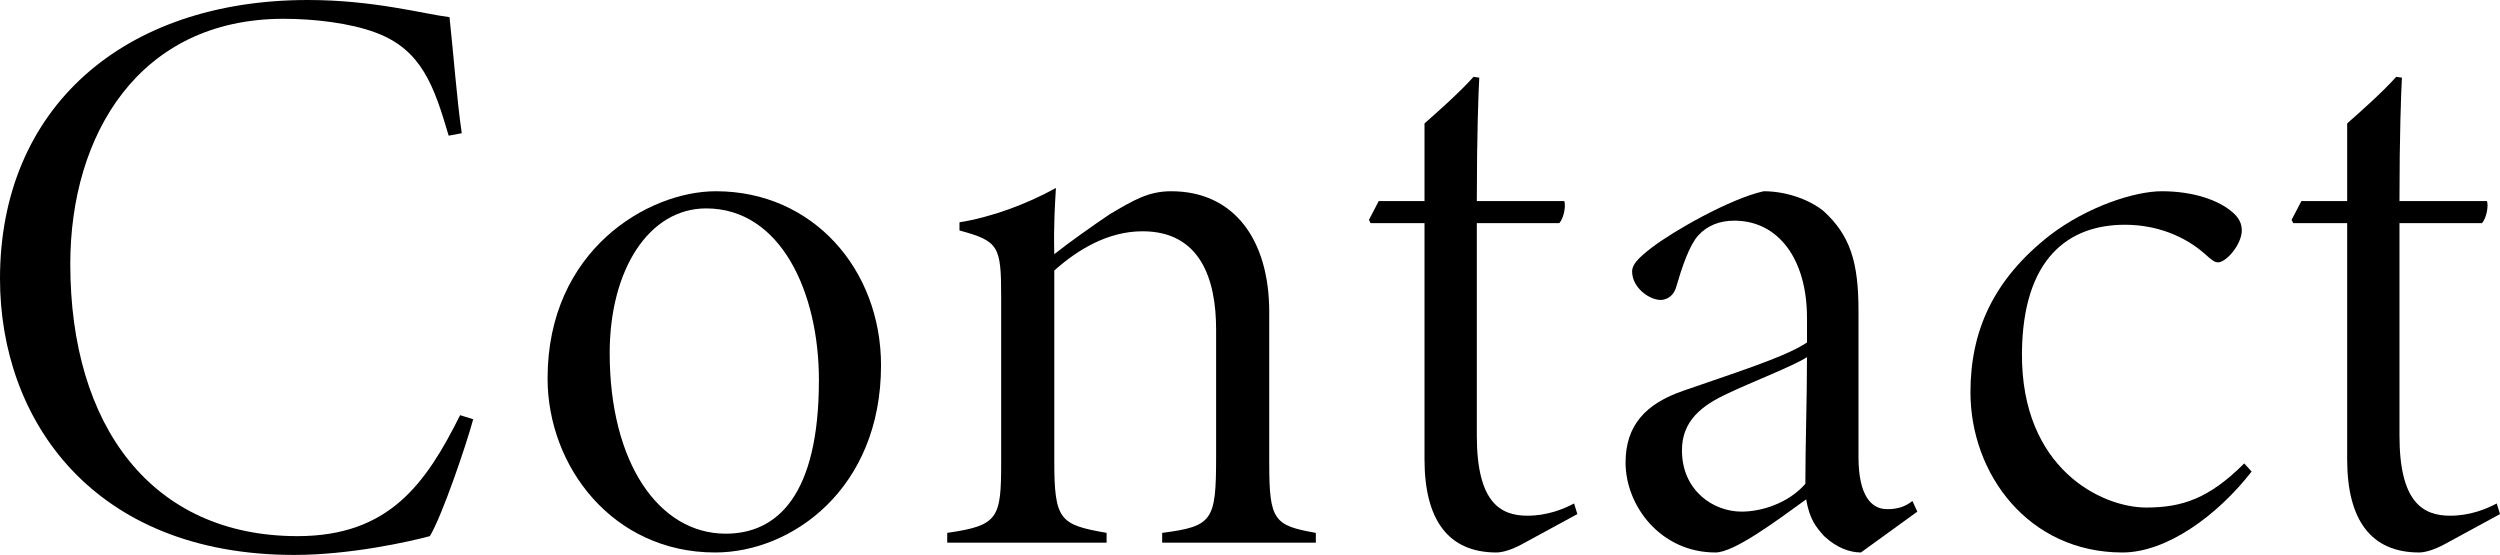 <?xml version="1.0" encoding="UTF-8"?><svg id="_レイヤー_2" xmlns="http://www.w3.org/2000/svg" viewBox="0 0 520.02 115.43"><g id="_レイヤー_"><path d="m98.43,87.21c-1.53,5.61-6.46,20.06-9.01,24.31-4.42,1.19-16.66,3.91-28.22,3.91C19.38,115.43,0,87.38,0,57.97,0,22.44,25.67,0,64.09,0c13.6,0,23.97,2.89,29.41,3.57.85,7.82,1.53,17.17,2.55,24.14l-2.72.51c-3.06-10.37-5.61-17.85-15.13-21.42-5.44-2.04-12.92-2.89-19.21-2.89C28.9,3.91,14.62,28.05,14.62,54.91c0,33.83,17,56.61,47.26,56.61,19.04,0,26.69-10.88,33.83-25.16l2.72.85Z"/><path d="m148.92,39.78c20.23,0,34.34,16.32,34.34,36.21,0,25.67-18.53,38.93-34.51,38.93-21.25,0-34.85-17.85-34.85-36.21,0-26.69,20.91-38.93,35.02-38.93Zm-2.04,3.57c-11.9,0-20.06,12.75-20.06,30.09,0,22.78,10.2,37.57,24.14,37.57,10.71,0,19.38-7.99,19.38-31.96,0-18.36-7.99-35.7-23.46-35.7Z"/><path d="m241.74,112.88v-2.04c10.54-1.36,11.22-2.55,11.22-15.81v-26.52c0-10.37-3.23-20.4-15.3-20.4-7.31,0-13.6,3.91-18.36,8.16v39.61c0,12.41,1.19,13.26,10.88,14.96v2.04h-33.15v-2.04c10.71-1.53,11.22-3.06,11.22-14.79v-34.34c0-10.54-.51-11.56-8.67-13.77v-1.7c6.46-1.02,13.94-3.74,20.06-7.14-.17,3.06-.51,7.65-.34,13.77,3.23-2.55,7.31-5.44,11.56-8.33,4.93-2.89,7.99-4.76,12.75-4.76,12.92,0,20.4,9.86,20.4,25.16v31.45c0,11.9,1.02,12.92,9.69,14.45v2.04h-31.96Z"/><path d="m316.54,113.22c-2.21,1.19-4.08,1.7-5.27,1.7-10.03,0-14.96-6.8-14.96-19.38v-49.13h-11.22l-.34-.68,2.04-3.91h9.52v-16.15c2.89-2.55,7.31-6.46,10.2-9.69l1.19.17c-.17,3.06-.51,12.07-.51,25.67h18.19c.34.85,0,3.4-1.02,4.59h-17.17v44.2c0,13.94,4.93,16.66,10.54,16.66,4.08,0,7.48-1.36,9.69-2.55l.68,2.21-11.56,6.29Z"/><path d="m387.09,114.92c-2.38,0-5.1-1.02-7.65-3.4-1.7-1.87-3.06-3.57-3.74-7.65-6.12,4.42-14.96,11.05-18.87,11.05-11.39,0-18.7-9.69-18.7-18.7,0-7.65,4.08-12.24,12.07-14.96,9.18-3.23,21.25-6.97,25.67-10.03v-5.1c0-12.24-5.95-20.23-15.13-20.23-3.06,0-5.61,1.02-7.48,3.06s-3.4,6.63-4.59,10.71c-.68,2.38-2.55,2.72-3.23,2.72-2.38,0-5.95-2.55-5.95-5.95,0-1.36,1.19-2.72,4.08-4.93,4.42-3.4,16.32-10.2,23.29-11.73,4.42,0,9.18,1.53,12.41,4.08,5.61,5.1,7.31,10.71,7.31,20.74v30.43c0,8.16,2.72,10.88,5.95,10.88,2.21,0,3.74-.51,5.27-1.7l1.02,2.21-11.73,8.5Zm-11.22-40.63c-2.89,1.87-11.73,5.27-16.32,7.48-5.61,2.55-9.69,5.78-9.69,11.9,0,8.33,6.46,12.75,12.41,12.75,4.08,0,9.69-1.7,13.26-5.78,0-8.16.34-17.51.34-26.35Z"/><path d="m468.35,98.09c-7.14,9.18-17.68,16.83-26.86,16.83-19.55,0-31.62-16.32-31.62-33.32,0-12.75,4.76-23.46,16.49-32.64,7.99-6.12,17.85-9.18,23.29-9.18,6.63,0,11.9,1.87,14.79,4.42,1.36,1.19,1.87,2.38,1.87,3.74,0,2.89-3.23,6.63-4.93,6.63-.68,0-1.19-.34-2.89-1.87-4.08-3.57-9.86-5.95-16.49-5.95-11.73,0-21.25,6.97-21.42,26.69-.17,24.14,16.66,32.13,25.84,32.13,7.48,0,13.09-1.87,20.4-9.18l1.53,1.7Z"/><path d="m508.46,113.22c-2.21,1.19-4.08,1.7-5.27,1.7-10.03,0-14.96-6.8-14.96-19.38v-49.13h-11.22l-.34-.68,2.04-3.91h9.52v-16.15c2.89-2.55,7.31-6.46,10.2-9.69l1.19.17c-.17,3.06-.51,12.07-.51,25.67h18.19c.34.85,0,3.4-1.02,4.59h-17.17v44.2c0,13.94,4.93,16.66,10.54,16.66,4.08,0,7.48-1.36,9.69-2.55l.68,2.21-11.56,6.29Z"/></g></svg>